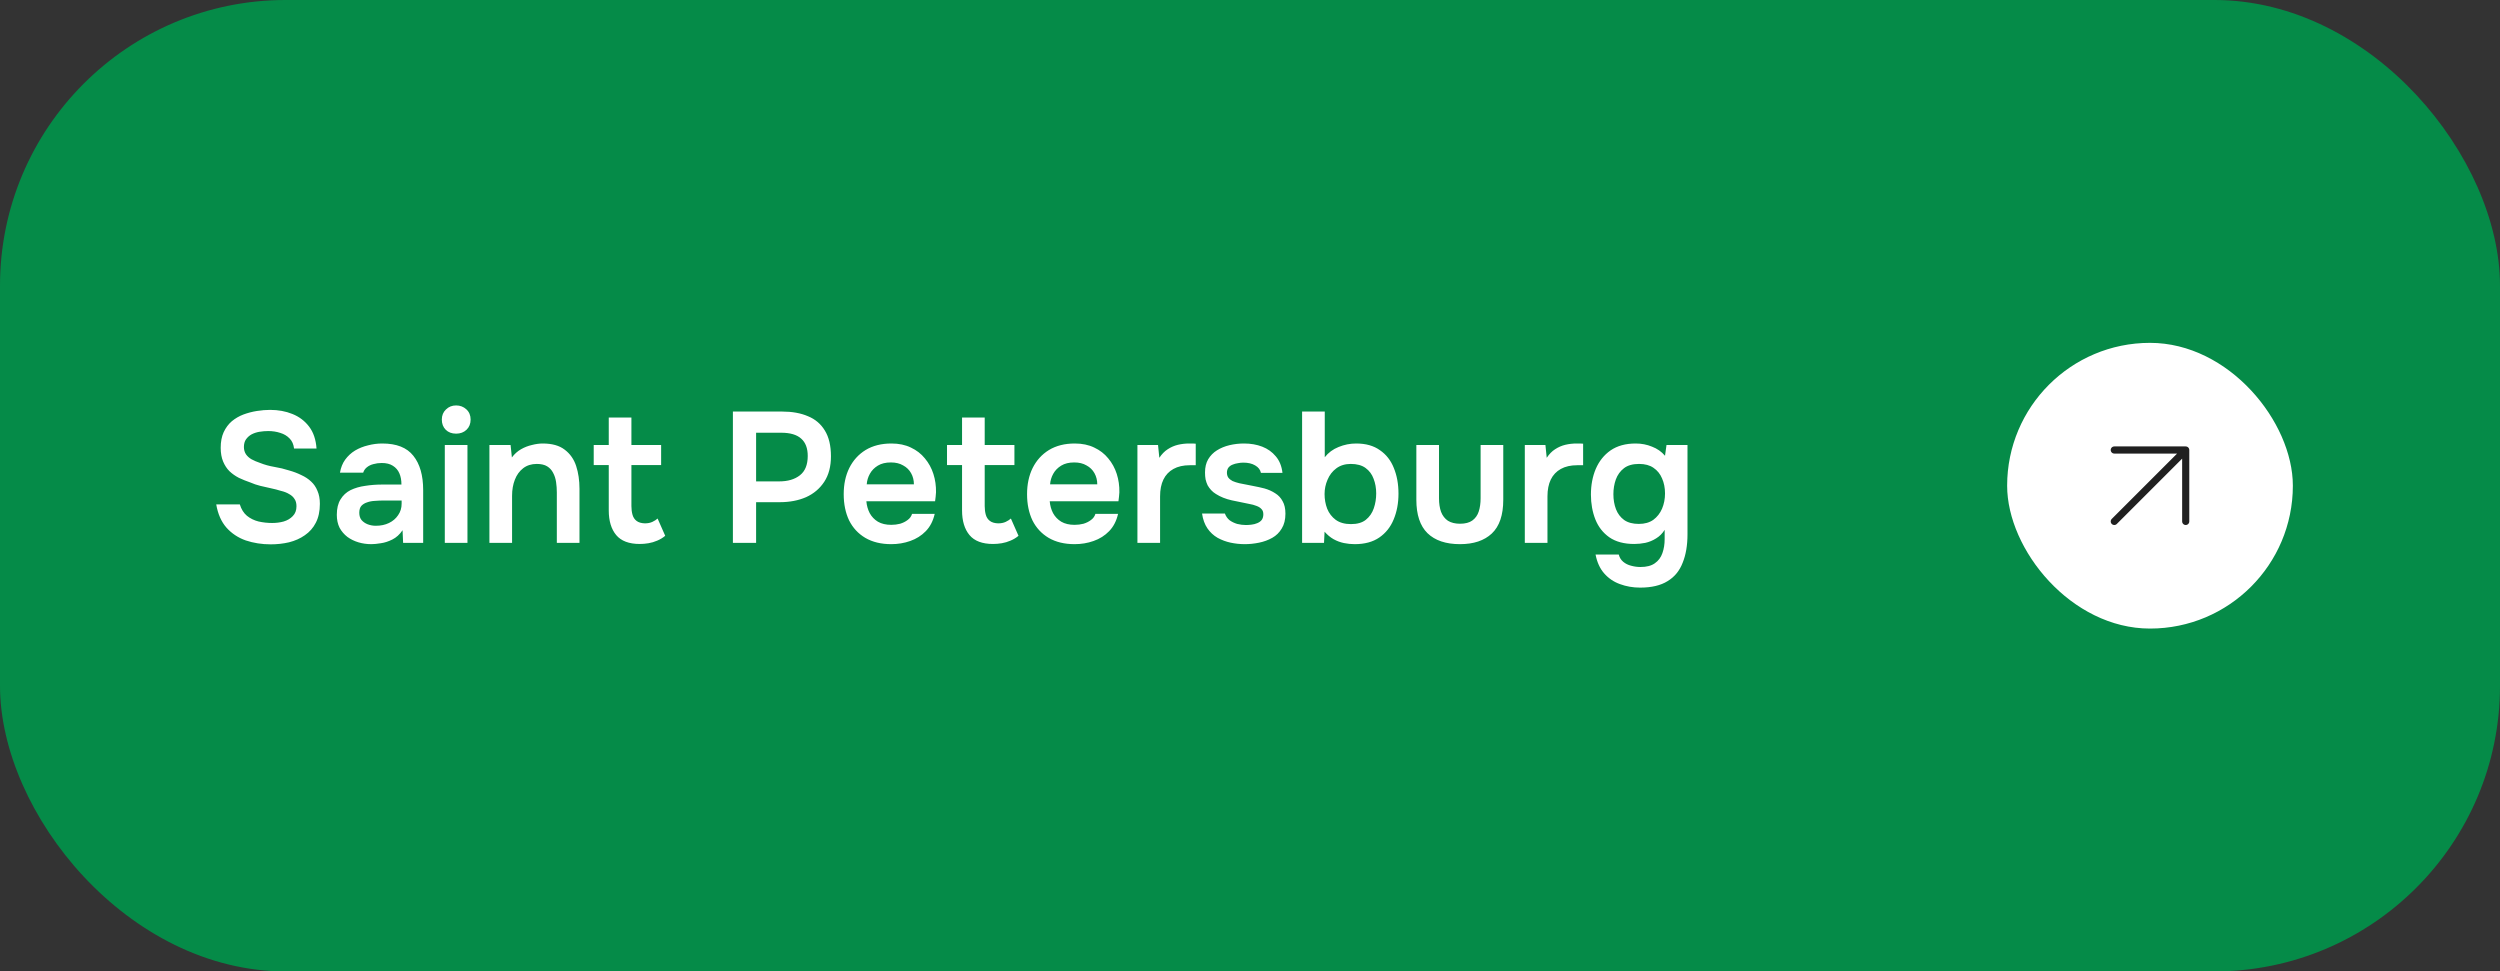 <?xml version="1.0" encoding="UTF-8"?> <svg xmlns="http://www.w3.org/2000/svg" width="350" height="136" viewBox="0 0 350 136" fill="none"><rect x="0" y="0" width="350" height="136" fill="#333333" stroke="none"/><rect width="350" height="136" rx="40" fill="#058B48"></rect><path d="M37.892 76.208C36.661 76.208 35.5 76.026 34.408 75.662C33.333 75.281 32.432 74.683 31.704 73.868C30.976 73.036 30.499 71.953 30.274 70.618H33.576C33.784 71.294 34.113 71.823 34.564 72.204C35.032 72.585 35.578 72.854 36.202 73.01C36.826 73.149 37.459 73.218 38.1 73.218C38.672 73.218 39.209 73.149 39.712 73.01C40.232 72.854 40.657 72.603 40.986 72.256C41.333 71.909 41.506 71.45 41.506 70.878C41.506 70.445 41.411 70.098 41.22 69.838C41.047 69.561 40.795 69.335 40.466 69.162C40.154 68.971 39.773 68.824 39.322 68.72C38.889 68.581 38.421 68.46 37.918 68.356C37.415 68.252 36.921 68.139 36.436 68.018C35.951 67.897 35.491 67.741 35.058 67.55C34.503 67.359 33.966 67.143 33.446 66.9C32.943 66.64 32.501 66.328 32.12 65.964C31.756 65.6 31.461 65.149 31.236 64.612C31.011 64.075 30.898 63.433 30.898 62.688C30.898 61.839 31.037 61.111 31.314 60.504C31.609 59.88 31.99 59.369 32.458 58.97C32.943 58.571 33.481 58.259 34.07 58.034C34.677 57.809 35.301 57.644 35.942 57.54C36.601 57.436 37.225 57.384 37.814 57.384C38.958 57.384 39.998 57.575 40.934 57.956C41.887 58.337 42.667 58.927 43.274 59.724C43.881 60.521 44.227 61.544 44.314 62.792H41.168C41.099 62.203 40.891 61.735 40.544 61.388C40.197 61.024 39.764 60.764 39.244 60.608C38.724 60.435 38.161 60.348 37.554 60.348C37.138 60.348 36.722 60.383 36.306 60.452C35.907 60.521 35.543 60.643 35.214 60.816C34.902 60.989 34.642 61.223 34.434 61.518C34.243 61.795 34.148 62.151 34.148 62.584C34.148 62.965 34.243 63.303 34.434 63.598C34.625 63.875 34.885 64.109 35.214 64.3C35.561 64.491 35.968 64.664 36.436 64.82C37.043 65.063 37.701 65.245 38.412 65.366C39.14 65.487 39.825 65.652 40.466 65.86C41.09 66.033 41.662 66.25 42.182 66.51C42.719 66.753 43.179 67.056 43.56 67.42C43.941 67.767 44.236 68.2 44.444 68.72C44.669 69.223 44.782 69.829 44.782 70.54C44.782 71.58 44.591 72.464 44.21 73.192C43.846 73.903 43.335 74.483 42.676 74.934C42.035 75.385 41.298 75.714 40.466 75.922C39.651 76.113 38.793 76.208 37.892 76.208ZM51.99 76.182C51.349 76.182 50.742 76.095 50.17 75.922C49.598 75.749 49.087 75.497 48.636 75.168C48.185 74.821 47.821 74.397 47.544 73.894C47.284 73.374 47.154 72.767 47.154 72.074C47.154 71.19 47.327 70.471 47.674 69.916C48.021 69.344 48.489 68.911 49.078 68.616C49.685 68.321 50.369 68.122 51.132 68.018C51.895 67.897 52.692 67.836 53.524 67.836H56.202C56.202 67.229 56.107 66.709 55.916 66.276C55.725 65.825 55.422 65.47 55.006 65.21C54.607 64.95 54.087 64.82 53.446 64.82C53.03 64.82 52.64 64.872 52.276 64.976C51.929 65.063 51.626 65.21 51.366 65.418C51.123 65.609 50.95 65.86 50.846 66.172H47.596C47.717 65.461 47.96 64.855 48.324 64.352C48.705 63.832 49.165 63.407 49.702 63.078C50.257 62.749 50.863 62.506 51.522 62.35C52.181 62.177 52.848 62.09 53.524 62.09C55.517 62.09 56.965 62.662 57.866 63.806C58.785 64.95 59.244 66.553 59.244 68.616V76H56.436L56.358 74.232C55.959 74.821 55.483 75.255 54.928 75.532C54.373 75.809 53.836 75.983 53.316 76.052C52.796 76.139 52.354 76.182 51.99 76.182ZM52.614 73.608C53.307 73.608 53.923 73.478 54.46 73.218C54.997 72.958 55.422 72.594 55.734 72.126C56.063 71.658 56.228 71.121 56.228 70.514V70.072H53.732C53.316 70.072 52.9 70.089 52.484 70.124C52.085 70.141 51.721 70.211 51.392 70.332C51.063 70.436 50.794 70.601 50.586 70.826C50.395 71.051 50.3 71.372 50.3 71.788C50.3 72.204 50.404 72.542 50.612 72.802C50.837 73.062 51.123 73.261 51.47 73.4C51.834 73.539 52.215 73.608 52.614 73.608ZM62.272 76V62.298H65.444V76H62.272ZM63.858 60.712C63.252 60.712 62.766 60.53 62.402 60.166C62.038 59.802 61.856 59.325 61.856 58.736C61.856 58.164 62.047 57.696 62.428 57.332C62.81 56.951 63.286 56.76 63.858 56.76C64.413 56.76 64.89 56.942 65.288 57.306C65.687 57.67 65.886 58.147 65.886 58.736C65.886 59.325 65.696 59.802 65.314 60.166C64.933 60.53 64.448 60.712 63.858 60.712ZM68.518 76V62.298H71.482L71.664 64.04C72.028 63.555 72.453 63.173 72.938 62.896C73.424 62.619 73.935 62.419 74.472 62.298C75.01 62.159 75.512 62.09 75.98 62.09C77.28 62.09 78.303 62.376 79.048 62.948C79.811 63.52 80.348 64.283 80.66 65.236C80.972 66.189 81.128 67.255 81.128 68.434V76H77.956V68.954C77.956 68.451 77.922 67.966 77.852 67.498C77.783 67.013 77.644 66.579 77.436 66.198C77.246 65.817 76.968 65.513 76.604 65.288C76.24 65.063 75.755 64.95 75.148 64.95C74.403 64.95 73.77 65.149 73.25 65.548C72.73 65.947 72.34 66.484 72.08 67.16C71.82 67.819 71.69 68.573 71.69 69.422V76H68.518ZM89.568 76.156C88.06 76.156 86.96 75.74 86.266 74.908C85.573 74.076 85.226 72.923 85.226 71.45V65.106H83.12V62.298H85.226V58.45H88.398V62.298H92.558V65.106H88.398V70.852C88.398 71.303 88.45 71.71 88.554 72.074C88.658 72.438 88.849 72.724 89.126 72.932C89.404 73.14 89.785 73.253 90.27 73.27C90.686 73.27 91.042 73.201 91.336 73.062C91.631 72.923 91.874 72.767 92.064 72.594L93.13 75.012C92.801 75.289 92.428 75.515 92.012 75.688C91.614 75.861 91.206 75.983 90.79 76.052C90.374 76.121 89.967 76.156 89.568 76.156ZM102.605 76V57.618H109.521C110.907 57.618 112.103 57.835 113.109 58.268C114.131 58.684 114.92 59.351 115.475 60.27C116.047 61.189 116.333 62.393 116.333 63.884C116.333 65.305 116.021 66.493 115.397 67.446C114.773 68.399 113.923 69.119 112.849 69.604C111.774 70.072 110.543 70.306 109.157 70.306H105.855V76H102.605ZM105.855 67.394H109.105C110.301 67.394 111.263 67.108 111.991 66.536C112.719 65.964 113.083 65.063 113.083 63.832C113.083 62.757 112.779 61.951 112.173 61.414C111.566 60.859 110.63 60.582 109.365 60.582H105.855V67.394ZM124.775 76.182C123.354 76.182 122.141 75.887 121.135 75.298C120.147 74.709 119.393 73.894 118.873 72.854C118.371 71.797 118.119 70.575 118.119 69.188C118.119 67.801 118.379 66.579 118.899 65.522C119.437 64.447 120.199 63.607 121.187 63C122.193 62.393 123.397 62.09 124.801 62.09C125.841 62.09 126.751 62.281 127.531 62.662C128.311 63.026 128.961 63.529 129.481 64.17C130.019 64.811 130.417 65.539 130.677 66.354C130.937 67.169 131.059 68.027 131.041 68.928C131.024 69.136 131.007 69.344 130.989 69.552C130.972 69.743 130.946 69.951 130.911 70.176H121.291C121.343 70.783 121.499 71.337 121.759 71.84C122.037 72.343 122.418 72.741 122.903 73.036C123.406 73.331 124.03 73.478 124.775 73.478C125.209 73.478 125.625 73.426 126.023 73.322C126.422 73.201 126.769 73.027 127.063 72.802C127.375 72.577 127.583 72.291 127.687 71.944H130.859C130.634 72.932 130.218 73.738 129.611 74.362C129.005 74.986 128.277 75.445 127.427 75.74C126.595 76.035 125.711 76.182 124.775 76.182ZM121.343 67.81H127.947C127.947 67.238 127.817 66.718 127.557 66.25C127.297 65.782 126.925 65.418 126.439 65.158C125.971 64.881 125.399 64.742 124.723 64.742C123.995 64.742 123.389 64.889 122.903 65.184C122.418 65.479 122.045 65.86 121.785 66.328C121.525 66.796 121.378 67.29 121.343 67.81ZM139.029 76.156C137.521 76.156 136.42 75.74 135.727 74.908C135.034 74.076 134.687 72.923 134.687 71.45V65.106H132.581V62.298H134.687V58.45H137.859V62.298H142.019V65.106H137.859V70.852C137.859 71.303 137.911 71.71 138.015 72.074C138.119 72.438 138.31 72.724 138.587 72.932C138.864 73.14 139.246 73.253 139.731 73.27C140.147 73.27 140.502 73.201 140.797 73.062C141.092 72.923 141.334 72.767 141.525 72.594L142.591 75.012C142.262 75.289 141.889 75.515 141.473 75.688C141.074 75.861 140.667 75.983 140.251 76.052C139.835 76.121 139.428 76.156 139.029 76.156ZM150.445 76.182C149.024 76.182 147.811 75.887 146.805 75.298C145.817 74.709 145.063 73.894 144.543 72.854C144.041 71.797 143.789 70.575 143.789 69.188C143.789 67.801 144.049 66.579 144.569 65.522C145.107 64.447 145.869 63.607 146.857 63C147.863 62.393 149.067 62.09 150.471 62.09C151.511 62.09 152.421 62.281 153.201 62.662C153.981 63.026 154.631 63.529 155.151 64.17C155.689 64.811 156.087 65.539 156.347 66.354C156.607 67.169 156.729 68.027 156.711 68.928C156.694 69.136 156.677 69.344 156.659 69.552C156.642 69.743 156.616 69.951 156.581 70.176H146.961C147.013 70.783 147.169 71.337 147.429 71.84C147.707 72.343 148.088 72.741 148.573 73.036C149.076 73.331 149.7 73.478 150.445 73.478C150.879 73.478 151.295 73.426 151.693 73.322C152.092 73.201 152.439 73.027 152.733 72.802C153.045 72.577 153.253 72.291 153.357 71.944H156.529C156.304 72.932 155.888 73.738 155.281 74.362C154.675 74.986 153.947 75.445 153.097 75.74C152.265 76.035 151.381 76.182 150.445 76.182ZM147.013 67.81H153.617C153.617 67.238 153.487 66.718 153.227 66.25C152.967 65.782 152.595 65.418 152.109 65.158C151.641 64.881 151.069 64.742 150.393 64.742C149.665 64.742 149.059 64.889 148.573 65.184C148.088 65.479 147.715 65.86 147.455 66.328C147.195 66.796 147.048 67.29 147.013 67.81ZM159.239 76V62.298H162.125L162.307 64.092C162.654 63.572 163.044 63.173 163.477 62.896C163.928 62.601 164.404 62.393 164.907 62.272C165.427 62.151 165.947 62.09 166.467 62.09C166.658 62.09 166.831 62.09 166.987 62.09C167.16 62.09 167.299 62.099 167.403 62.116V65.132H166.571C165.67 65.132 164.907 65.305 164.283 65.652C163.659 65.999 163.191 66.493 162.879 67.134C162.567 67.775 162.411 68.564 162.411 69.5V76H159.239ZM174.266 76.182C173.608 76.182 172.949 76.113 172.29 75.974C171.649 75.835 171.042 75.61 170.47 75.298C169.898 74.969 169.422 74.527 169.04 73.972C168.659 73.417 168.408 72.724 168.286 71.892H171.484C171.623 72.273 171.84 72.585 172.134 72.828C172.446 73.053 172.802 73.227 173.2 73.348C173.616 73.452 174.024 73.504 174.422 73.504C174.665 73.504 174.925 73.487 175.202 73.452C175.497 73.417 175.766 73.348 176.008 73.244C176.268 73.14 176.476 72.993 176.632 72.802C176.788 72.594 176.866 72.325 176.866 71.996C176.866 71.684 176.78 71.441 176.606 71.268C176.433 71.077 176.199 70.93 175.904 70.826C175.61 70.705 175.254 70.609 174.838 70.54C174.093 70.384 173.296 70.219 172.446 70.046C171.597 69.855 170.86 69.561 170.236 69.162C169.976 69.006 169.751 68.824 169.56 68.616C169.37 68.408 169.205 68.183 169.066 67.94C168.945 67.68 168.85 67.403 168.78 67.108C168.728 66.813 168.702 66.493 168.702 66.146C168.702 65.418 168.85 64.803 169.144 64.3C169.456 63.78 169.864 63.364 170.366 63.052C170.886 62.723 171.476 62.48 172.134 62.324C172.793 62.168 173.469 62.09 174.162 62.09C175.098 62.09 175.948 62.237 176.71 62.532C177.473 62.827 178.106 63.277 178.608 63.884C179.128 64.491 179.44 65.262 179.544 66.198H176.528C176.442 65.765 176.173 65.418 175.722 65.158C175.289 64.898 174.734 64.768 174.058 64.768C173.816 64.768 173.564 64.794 173.304 64.846C173.044 64.881 172.793 64.95 172.55 65.054C172.325 65.141 172.134 65.279 171.978 65.47C171.84 65.661 171.77 65.895 171.77 66.172C171.77 66.432 171.831 66.657 171.952 66.848C172.091 67.039 172.29 67.203 172.55 67.342C172.828 67.463 173.148 67.567 173.512 67.654C174.102 67.775 174.717 67.897 175.358 68.018C176 68.139 176.554 68.261 177.022 68.382C177.577 68.538 178.08 68.763 178.53 69.058C178.981 69.335 179.328 69.708 179.57 70.176C179.83 70.627 179.96 71.207 179.96 71.918C179.96 72.75 179.787 73.443 179.44 73.998C179.111 74.553 178.669 74.986 178.114 75.298C177.56 75.61 176.944 75.835 176.268 75.974C175.592 76.113 174.925 76.182 174.266 76.182ZM189.652 76.182C189.149 76.182 188.646 76.13 188.144 76.026C187.641 75.922 187.156 75.74 186.688 75.48C186.237 75.22 185.821 74.873 185.44 74.44L185.362 76H182.294V57.618H185.466V64.014C185.968 63.373 186.61 62.896 187.39 62.584C188.187 62.255 189.01 62.09 189.86 62.09C191.212 62.09 192.321 62.402 193.188 63.026C194.072 63.633 194.722 64.465 195.138 65.522C195.571 66.579 195.788 67.775 195.788 69.11C195.788 70.445 195.562 71.649 195.112 72.724C194.678 73.781 194.011 74.622 193.11 75.246C192.208 75.87 191.056 76.182 189.652 76.182ZM189.132 73.374C190.016 73.374 190.709 73.175 191.212 72.776C191.732 72.36 192.104 71.823 192.33 71.164C192.555 70.505 192.668 69.812 192.668 69.084C192.668 68.339 192.546 67.654 192.304 67.03C192.078 66.406 191.706 65.903 191.186 65.522C190.666 65.141 189.972 64.95 189.106 64.95C188.308 64.95 187.632 65.158 187.078 65.574C186.54 65.973 186.133 66.501 185.856 67.16C185.578 67.801 185.44 68.469 185.44 69.162C185.44 69.89 185.561 70.575 185.804 71.216C186.064 71.857 186.462 72.377 187 72.776C187.554 73.175 188.265 73.374 189.132 73.374ZM204.399 76.182C202.423 76.182 200.906 75.671 199.849 74.648C198.809 73.625 198.289 72.065 198.289 69.968V62.298H201.461V69.76C201.461 70.488 201.556 71.121 201.747 71.658C201.955 72.195 202.275 72.611 202.709 72.906C203.159 73.183 203.723 73.322 204.399 73.322C205.127 73.322 205.699 73.175 206.115 72.88C206.548 72.568 206.851 72.143 207.025 71.606C207.198 71.069 207.285 70.453 207.285 69.76V62.298H210.457V69.968C210.457 72.117 209.919 73.695 208.845 74.7C207.787 75.688 206.305 76.182 204.399 76.182ZM213.473 76V62.298H216.359L216.541 64.092C216.888 63.572 217.278 63.173 217.711 62.896C218.162 62.601 218.639 62.393 219.141 62.272C219.661 62.151 220.181 62.09 220.701 62.09C220.892 62.09 221.065 62.09 221.221 62.09C221.395 62.09 221.533 62.099 221.637 62.116V65.132H220.805C219.904 65.132 219.141 65.305 218.517 65.652C217.893 65.999 217.425 66.493 217.113 67.134C216.801 67.775 216.645 68.564 216.645 69.5V76H213.473ZM229.619 82.266C228.614 82.266 227.669 82.101 226.785 81.772C225.918 81.46 225.182 80.957 224.575 80.264C223.986 79.588 223.587 78.713 223.379 77.638H226.629C226.733 78.054 226.941 78.392 227.253 78.652C227.565 78.912 227.929 79.094 228.345 79.198C228.778 79.319 229.22 79.38 229.671 79.38C230.52 79.38 231.188 79.207 231.673 78.86C232.176 78.513 232.531 78.037 232.739 77.43C232.947 76.841 233.051 76.191 233.051 75.48V74.18C232.739 74.683 232.34 75.081 231.855 75.376C231.387 75.671 230.884 75.879 230.347 76C229.827 76.104 229.307 76.156 228.787 76.156C227.366 76.156 226.204 75.844 225.303 75.22C224.419 74.596 223.769 73.764 223.353 72.724C222.937 71.667 222.729 70.505 222.729 69.24C222.729 67.923 222.954 66.727 223.405 65.652C223.873 64.56 224.566 63.693 225.485 63.052C226.421 62.411 227.591 62.09 228.995 62.09C229.81 62.09 230.572 62.237 231.283 62.532C232.011 62.809 232.618 63.234 233.103 63.806L233.311 62.298H236.249V74.804C236.249 76.347 236.024 77.673 235.573 78.782C235.14 79.909 234.438 80.767 233.467 81.356C232.496 81.963 231.214 82.266 229.619 82.266ZM229.437 73.348C230.252 73.348 230.928 73.157 231.465 72.776C232.002 72.377 232.41 71.857 232.687 71.216C232.964 70.557 233.103 69.847 233.103 69.084C233.103 68.304 232.964 67.602 232.687 66.978C232.427 66.354 232.028 65.86 231.491 65.496C230.971 65.132 230.295 64.95 229.463 64.95C228.579 64.95 227.877 65.149 227.357 65.548C226.837 65.947 226.456 66.475 226.213 67.134C225.988 67.775 225.875 68.46 225.875 69.188C225.875 69.951 225.996 70.653 226.239 71.294C226.482 71.918 226.863 72.421 227.383 72.802C227.903 73.166 228.588 73.348 229.437 73.348Z" fill="white"></path><rect x="281" y="48" width="40" height="40" rx="20" fill="white"></rect><path d="M296 63H306M306 63V73M306 63L296 73" stroke="#202020" stroke-linecap="round" stroke-linejoin="round"></path></svg> 
